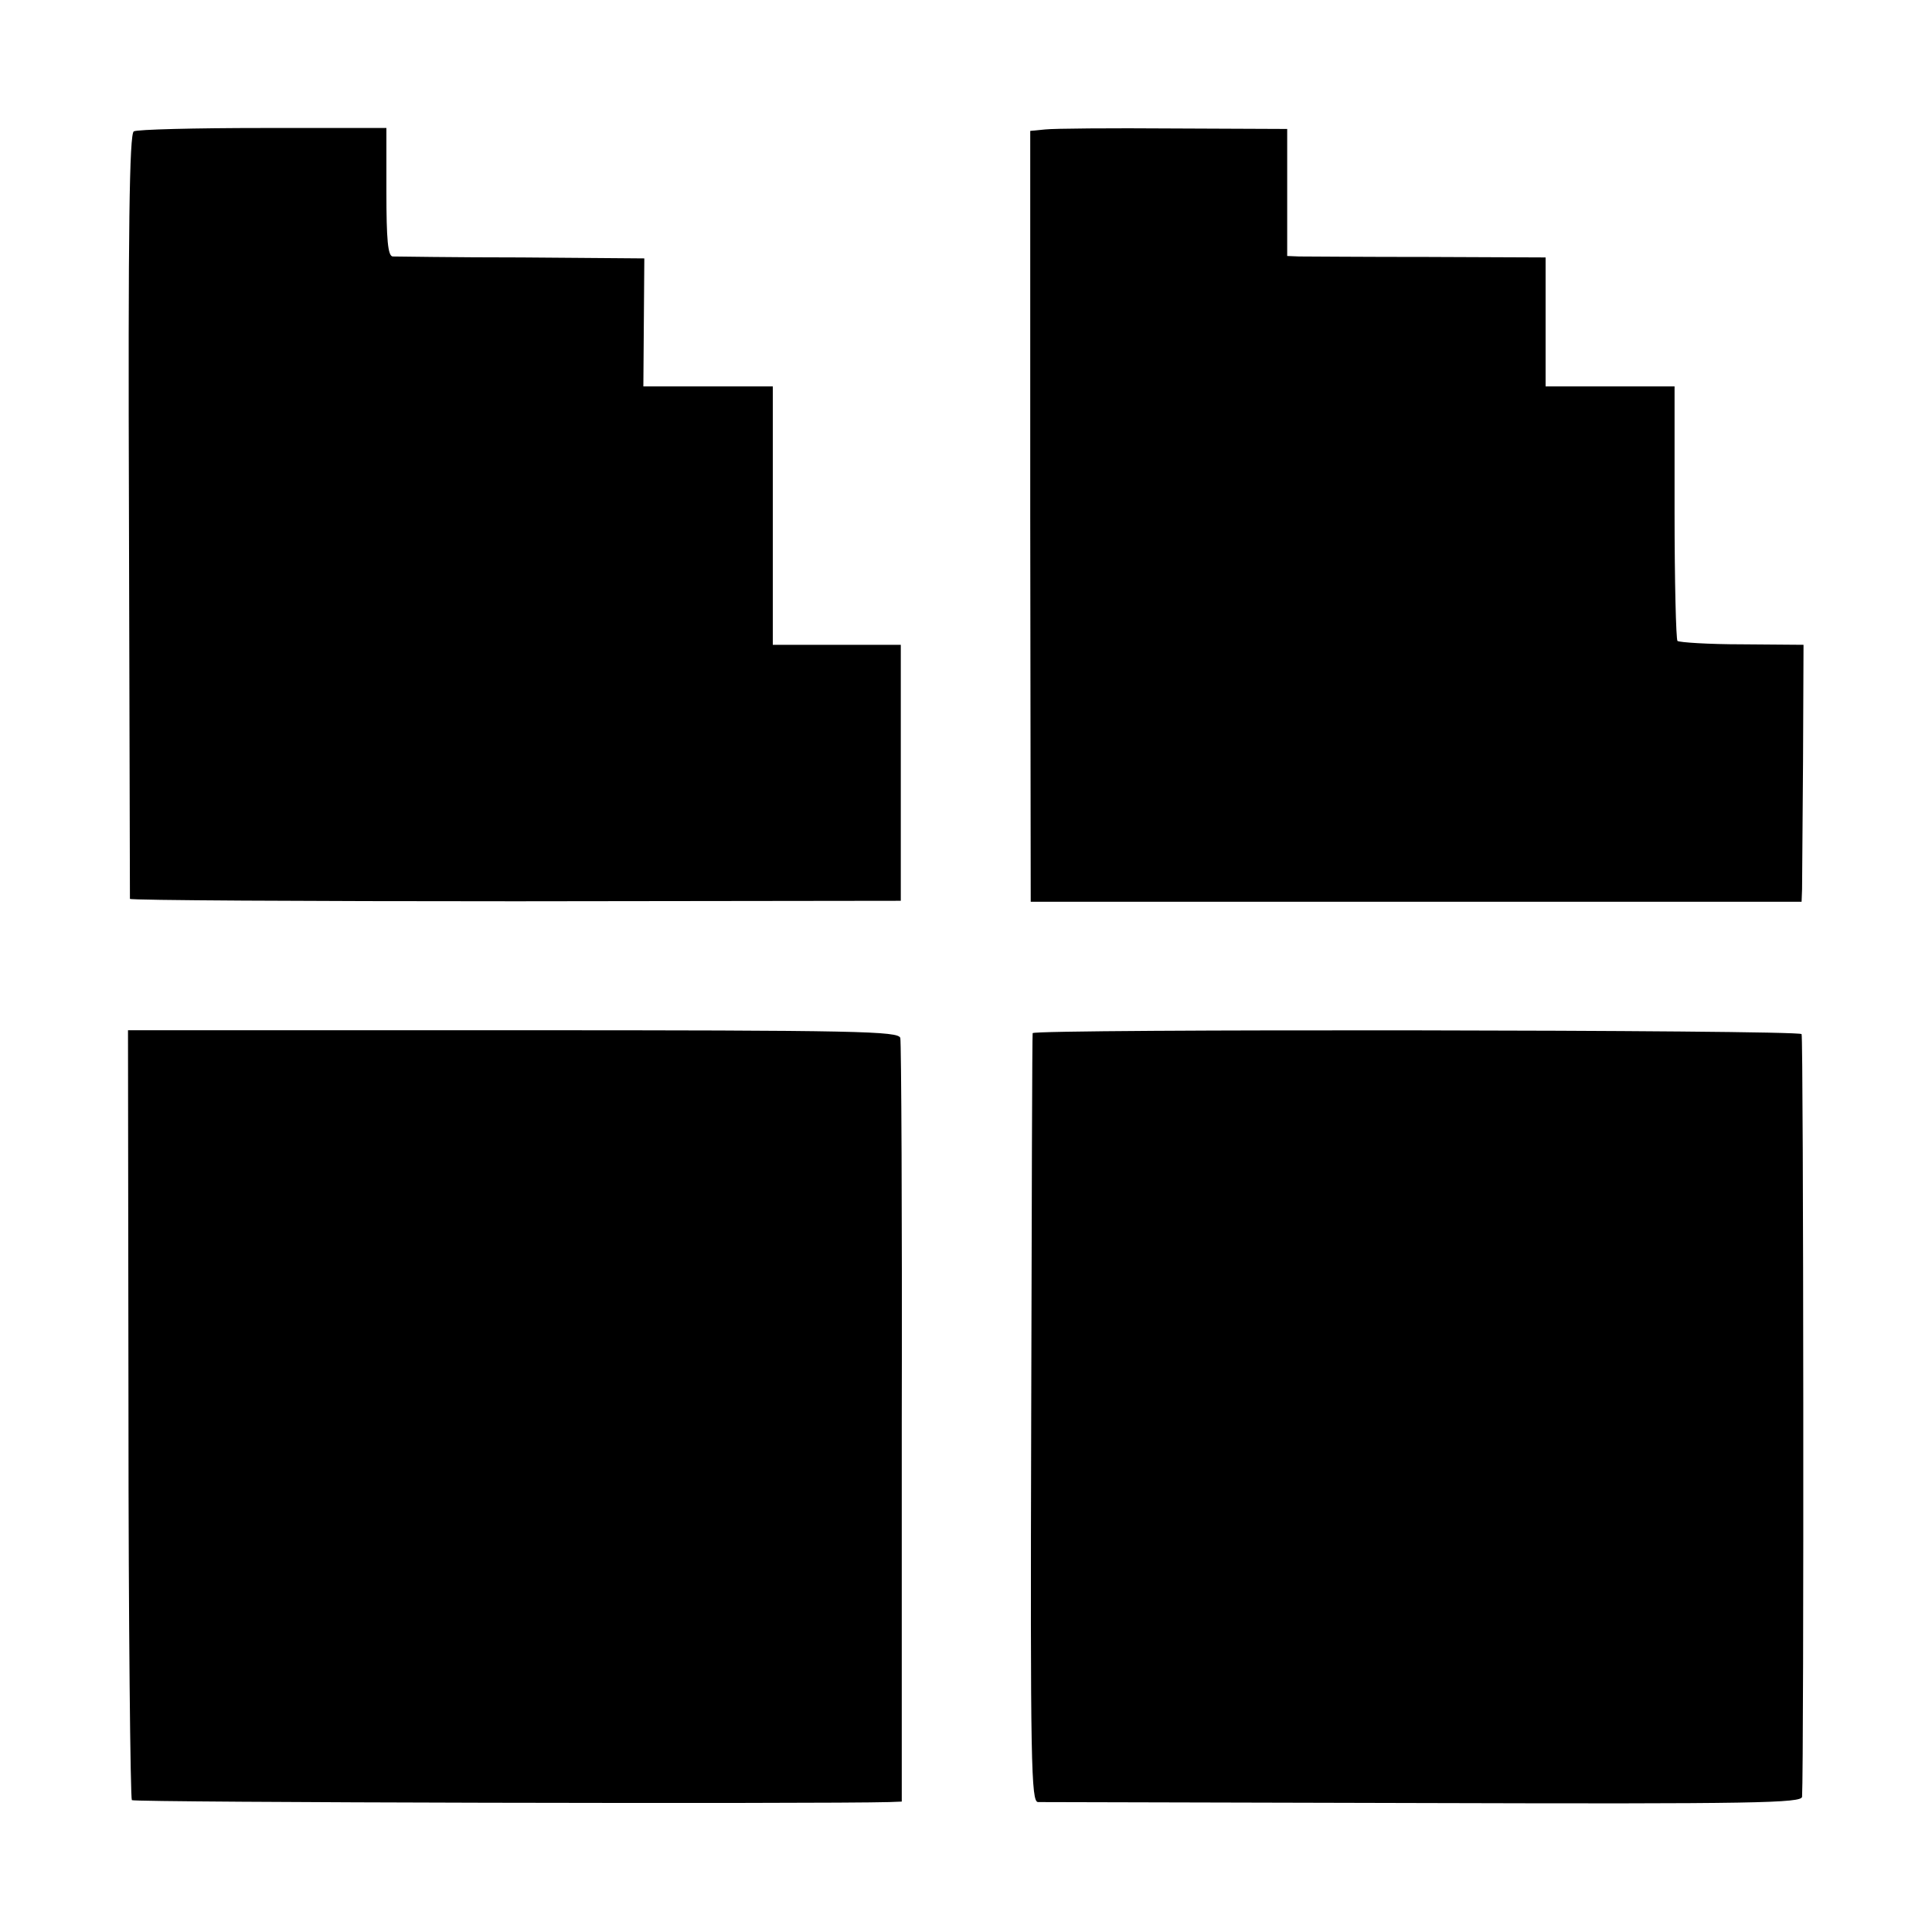 <?xml version="1.0" standalone="no"?>
<!DOCTYPE svg PUBLIC "-//W3C//DTD SVG 20010904//EN"
 "http://www.w3.org/TR/2001/REC-SVG-20010904/DTD/svg10.dtd">
<svg version="1.0" xmlns="http://www.w3.org/2000/svg"
 width="400pt" height="400pt" viewBox="0 0 400 400"
 preserveAspectRatio="xMidYMid meet">
<g transform="translate(0,400) scale(0.1,-0.1)"
fill="#000000" stroke="none">
<path d="M277 3728 c-9 -5 -12 -198 -10 -795 1 -433 2 -791 2 -794 1 -3 360
-5 799 -5 l797 1 0 265 0 265 -133 0 -132 0 0 268 0 267 -134 0 -134 0 1 133
1 132 -254 2 c-140 0 -261 2 -267 2 -10 1 -13 35 -13 134 l0 132 -256 0 c-140
0 -261 -3 -267 -7z"/>
<path d="M2164 3732 l-31 -3 0 -798 1 -798 798 0 798 0 1 26 c0 14 1 134 2
266 l1 240 -127 1 c-70 0 -130 4 -134 7 -3 4 -6 124 -6 267 l0 260 -134 0
-133 0 0 134 0 133 -242 1 c-134 0 -254 1 -268 1 l-25 1 0 132 0 131 -235 1
c-129 1 -249 0 -266 -2z"/>
<path d="M266 1073 c0 -436 4 -796 7 -800 5 -5 1429 -8 1568 -4 l26 1 0 783
c1 430 -1 789 -3 798 -4 14 -83 16 -802 16 l-797 0 1 -794z"/>
<path d="M2138 1861 c-1 -3 -2 -363 -3 -798 -2 -719 0 -793 14 -794 9 0 368
-1 799 -2 689 -2 782 0 783 13 4 70 3 1574 -1 1579 -6 9 -1589 11 -1592 2z"/>
</g>
</svg>
